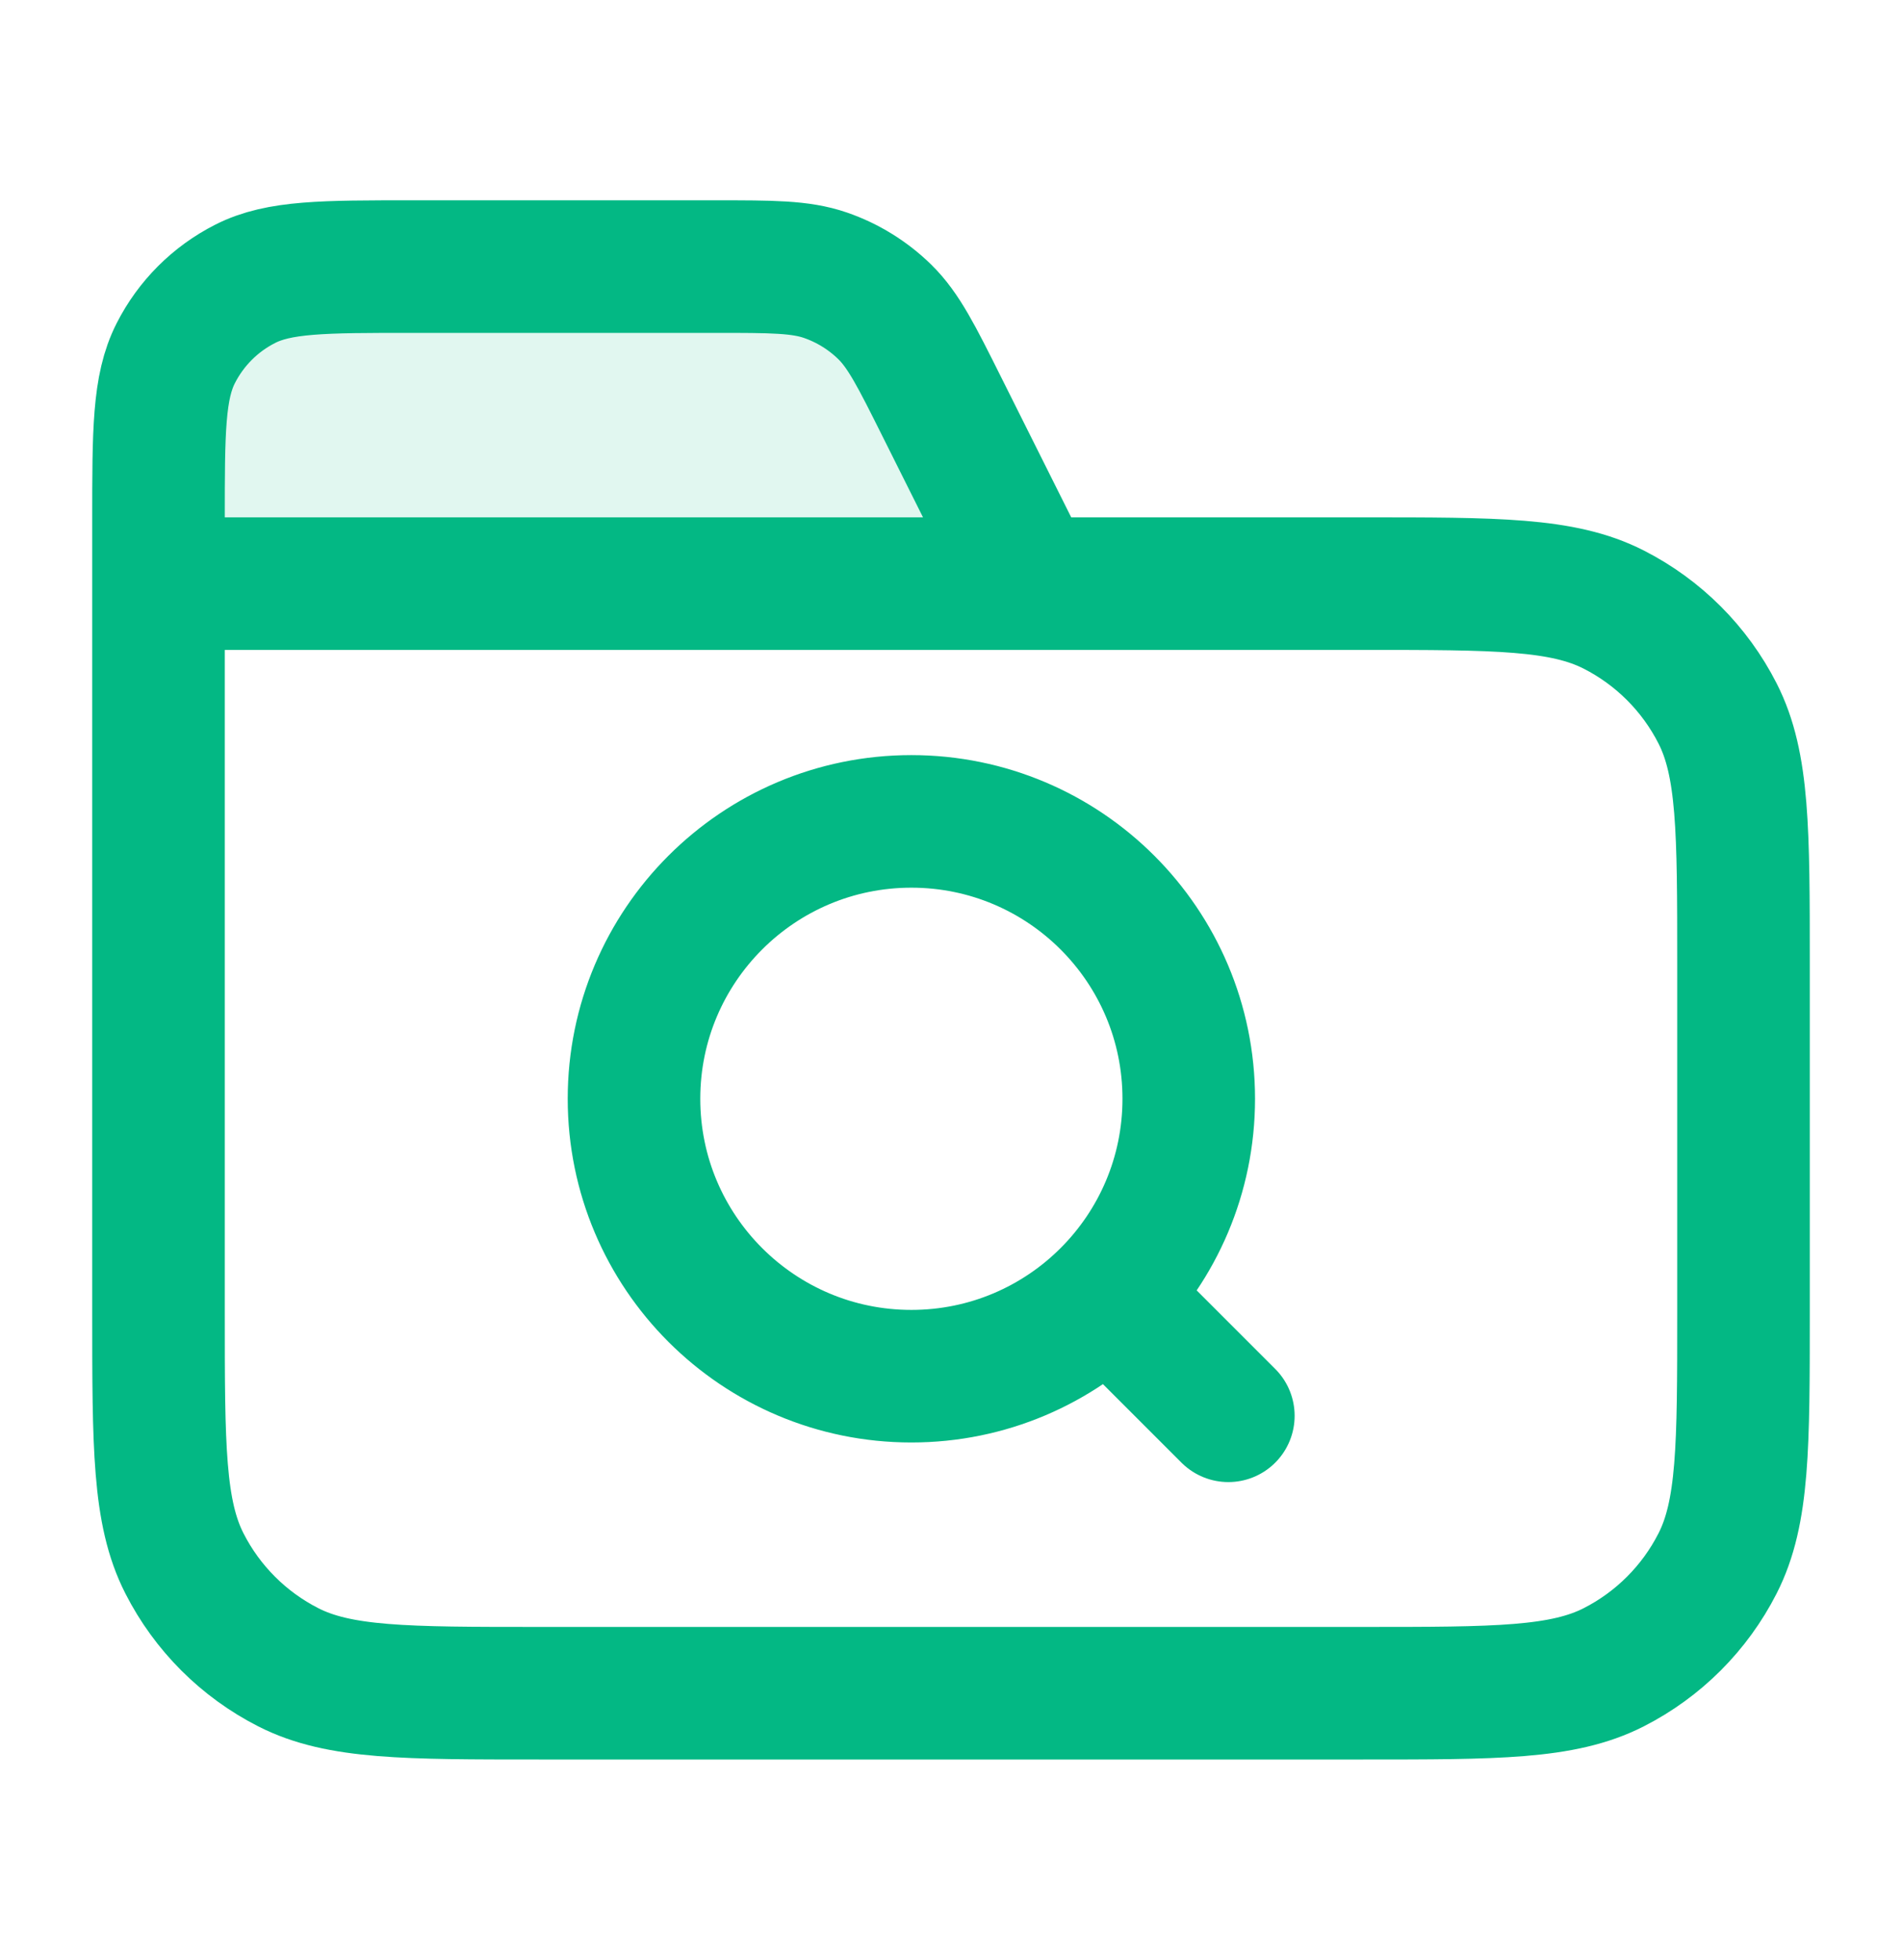 <svg width="33" height="34" viewBox="0 0 33 34" fill="none" xmlns="http://www.w3.org/2000/svg">
<path opacity="0.12" d="M2.75 9.025C2.75 7.485 2.75 6.715 3.05 6.127C3.313 5.609 3.734 5.188 4.252 4.925C4.84 4.625 5.61 4.625 7.15 4.625H12.406C13.393 4.625 13.886 4.625 14.322 4.775C14.707 4.908 15.058 5.125 15.35 5.41C15.679 5.733 15.9 6.174 16.341 7.057L17.875 10.125H2.75V9.025Z" fill="#03B884"/>
<path d="M17.875 10.125L16.341 7.057C15.9 6.174 15.679 5.733 15.35 5.41C15.058 5.125 14.707 4.908 14.322 4.775C13.886 4.625 13.393 4.625 12.406 4.625H7.15C5.61 4.625 4.84 4.625 4.252 4.925C3.734 5.188 3.313 5.609 3.05 6.127C2.75 6.715 2.75 7.485 2.75 9.025V10.125M2.75 10.125H23.65C25.96 10.125 27.115 10.125 27.998 10.575C28.774 10.97 29.405 11.601 29.8 12.377C30.25 13.26 30.25 14.415 30.25 16.725V22.775C30.25 25.085 30.25 26.24 29.8 27.123C29.405 27.899 28.774 28.53 27.998 28.925C27.115 29.375 25.96 29.375 23.65 29.375H9.35C7.04 29.375 5.885 29.375 5.002 28.925C4.226 28.53 3.595 27.899 3.2 27.123C2.75 26.24 2.75 25.085 2.75 22.775V10.125ZM21.312 24.562L19.25 22.5M20.625 19.062C20.625 21.72 18.47 23.875 15.812 23.875C13.155 23.875 11 21.72 11 19.062C11 16.405 13.155 14.25 15.812 14.25C18.47 14.25 20.625 16.405 20.625 19.062Z" stroke="#03B884" stroke-width="2.3" stroke-linecap="round" stroke-linejoin="round"/>
</svg>
